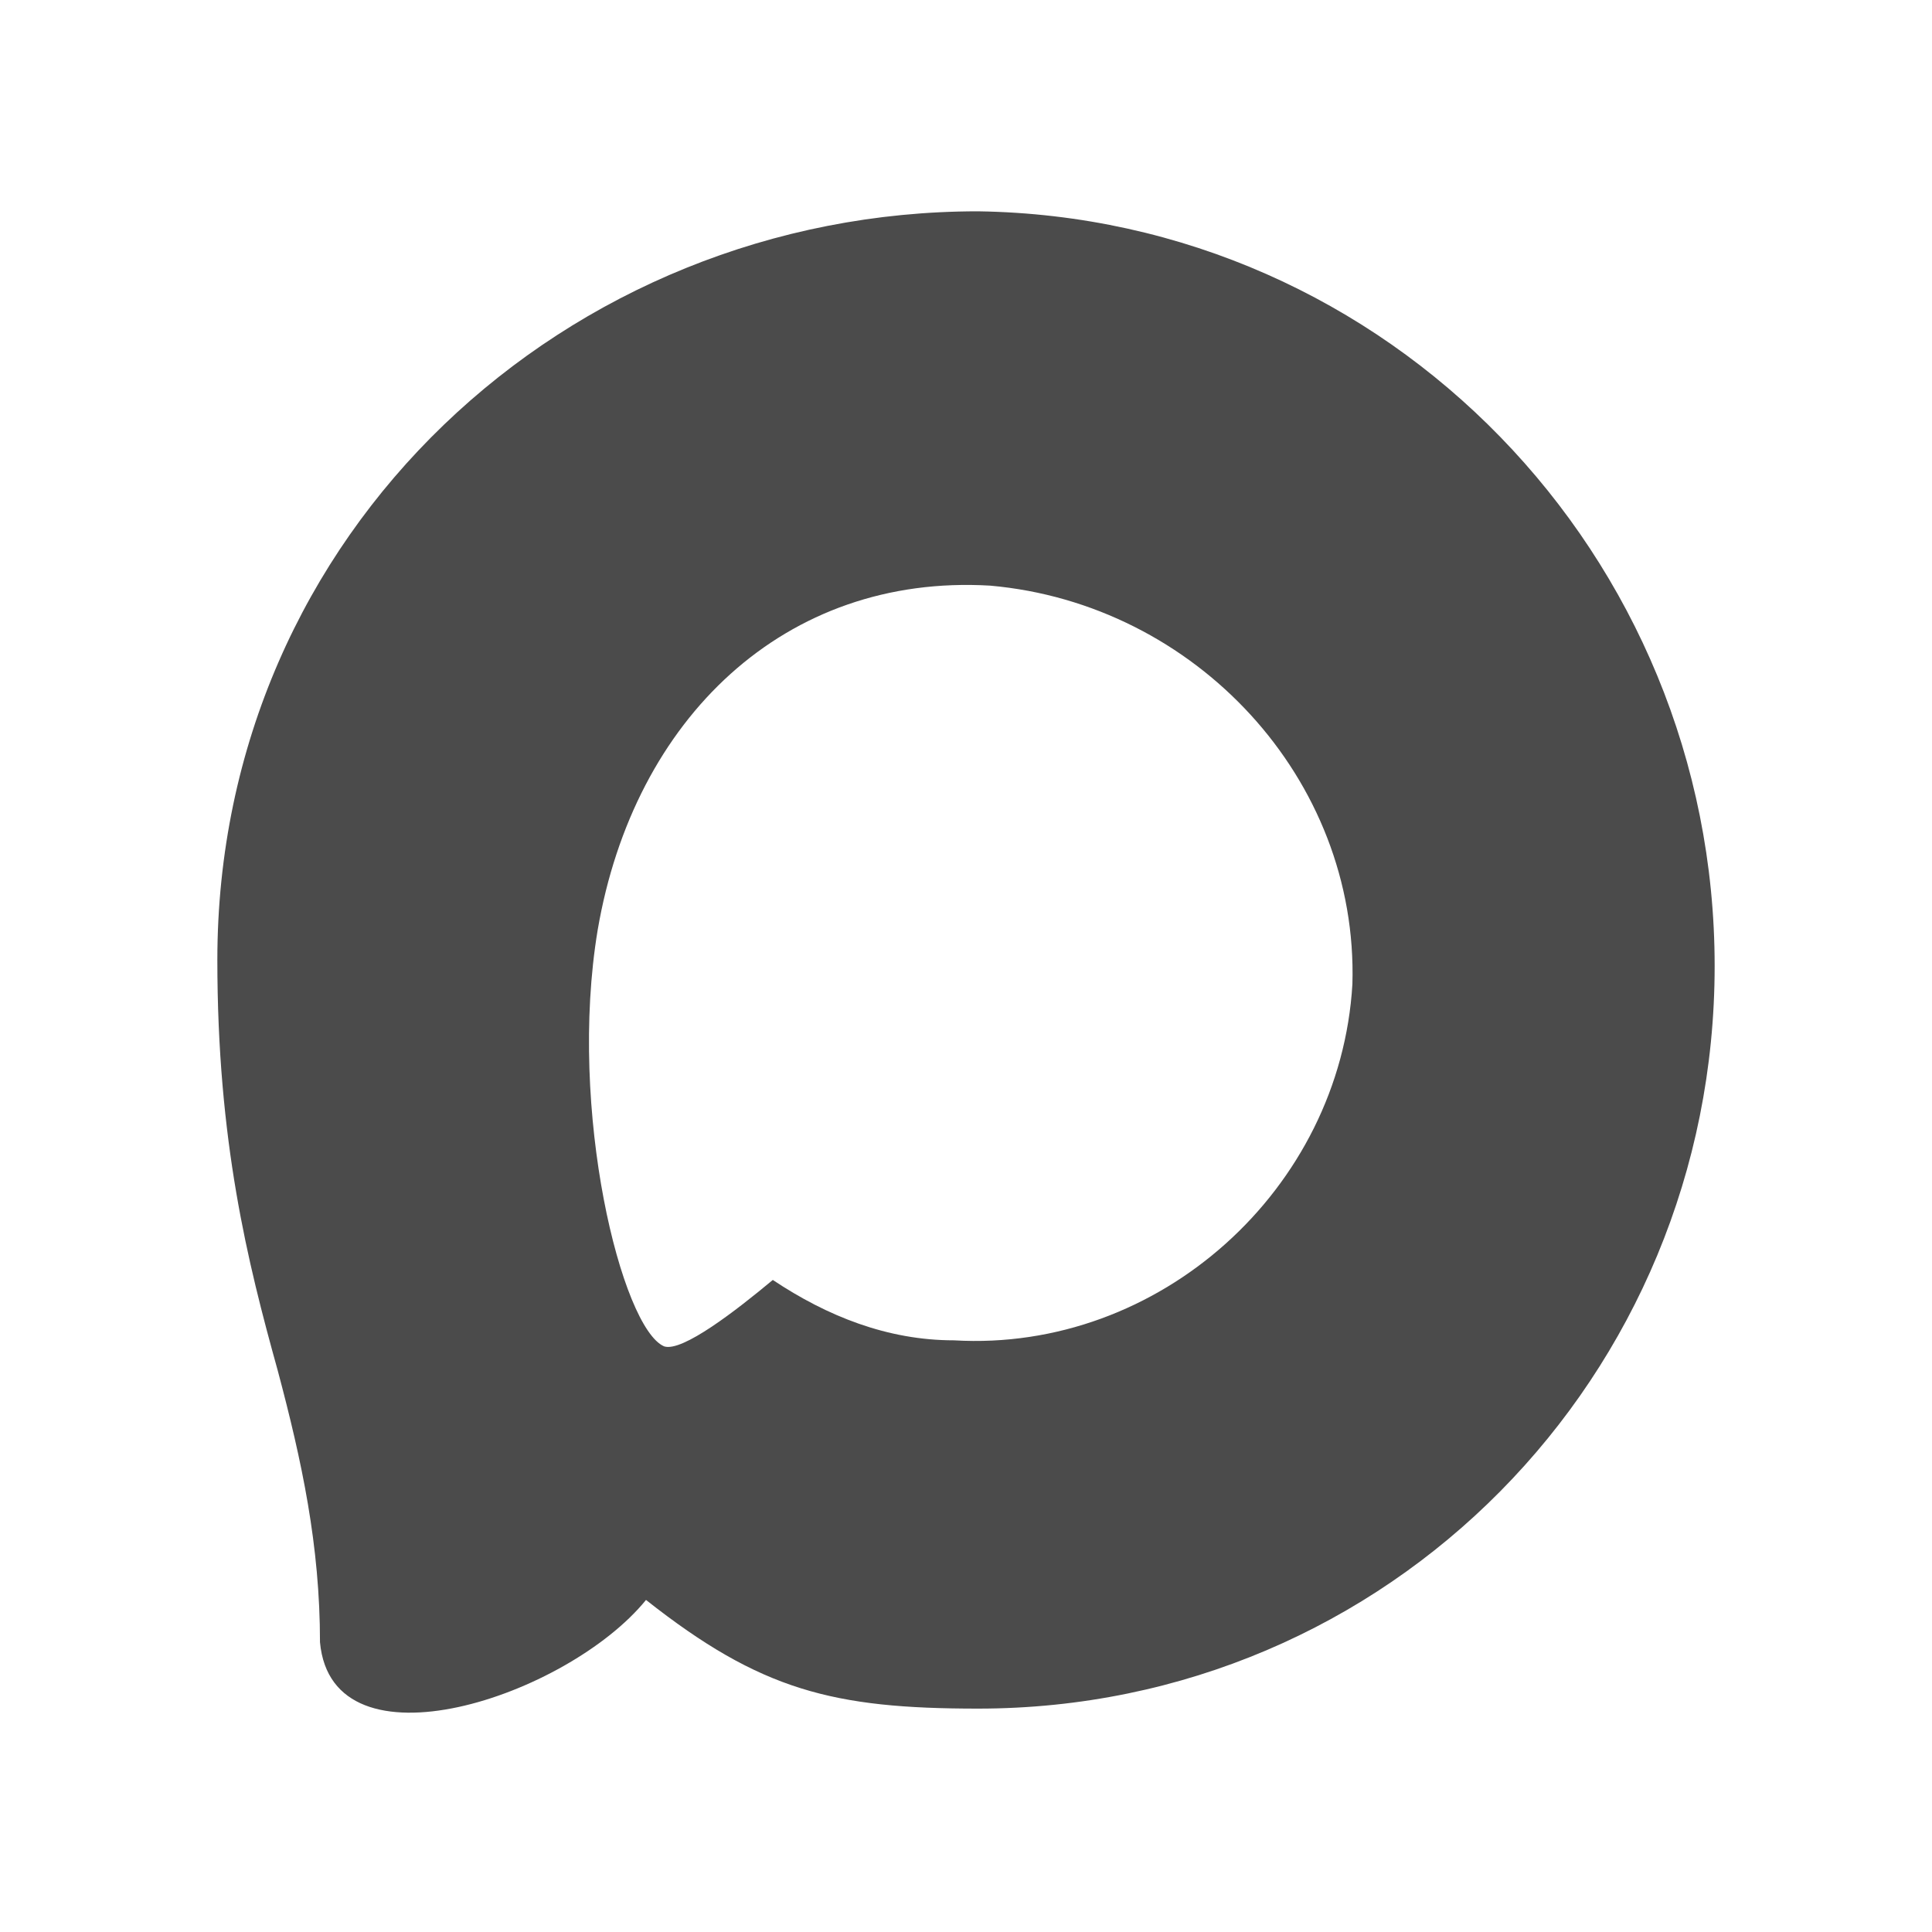 <?xml version="1.0" encoding="utf-8"?><svg version="1.1" xmlns="http://www.w3.org/2000/svg" xmlns:xlink="http://www.w3.org/1999/xlink" x="0px" y="0px" width="32px"
	 height="32px" viewBox="0 0 32 32" style="enable-background:new 0 0 32 32;" xml:space="preserve"><style type="text/css">
	.st0{fill-rule:evenodd;clip-rule:evenodd;fill:url(#mg_);}
</style><g id="mx3"><linearGradient id="mg_" gradientUnits="userSpaceOnUse" x1="3.46" y1="-49.805" x2="28.111" y2="-44.315" gradientTransform="matrix(1 0 0 -1 0 -31)"><stop  offset="0" style="stop-color:#4B4B4B"/><stop  offset="0.538" style="stop-color:#4B4B4B"/><stop  offset="1" style="stop-color:#4B4B4B"/></linearGradient><path class="st0" d="M16.2,28.3c-2.4,0-3.6-0.3-5.5-1.8c-1.3,1.6-5.2,2.9-5.4,0.7c0-1.6-0.3-3-0.7-4.5c-0.5-1.8-1-3.8-1-6.8
		c0-7.1,5.8-12.4,12.6-12.4C23,3.6,28.4,9.2,28.4,16S23,28.3,16.2,28.3z M16.4,9.7c-3.4-0.2-5.9,2.2-6.5,5.7c-0.5,3,0.4,6.6,1.1,6.9
		c0.3,0.1,1.2-0.6,1.8-1.1c0.9,0.6,1.9,1,3,1c3.4,0.2,6.4-2.5,6.6-5.9C22.5,12.9,19.8,10,16.4,9.7L16.4,9.7z"/></g><g id="mftt"></g></svg>